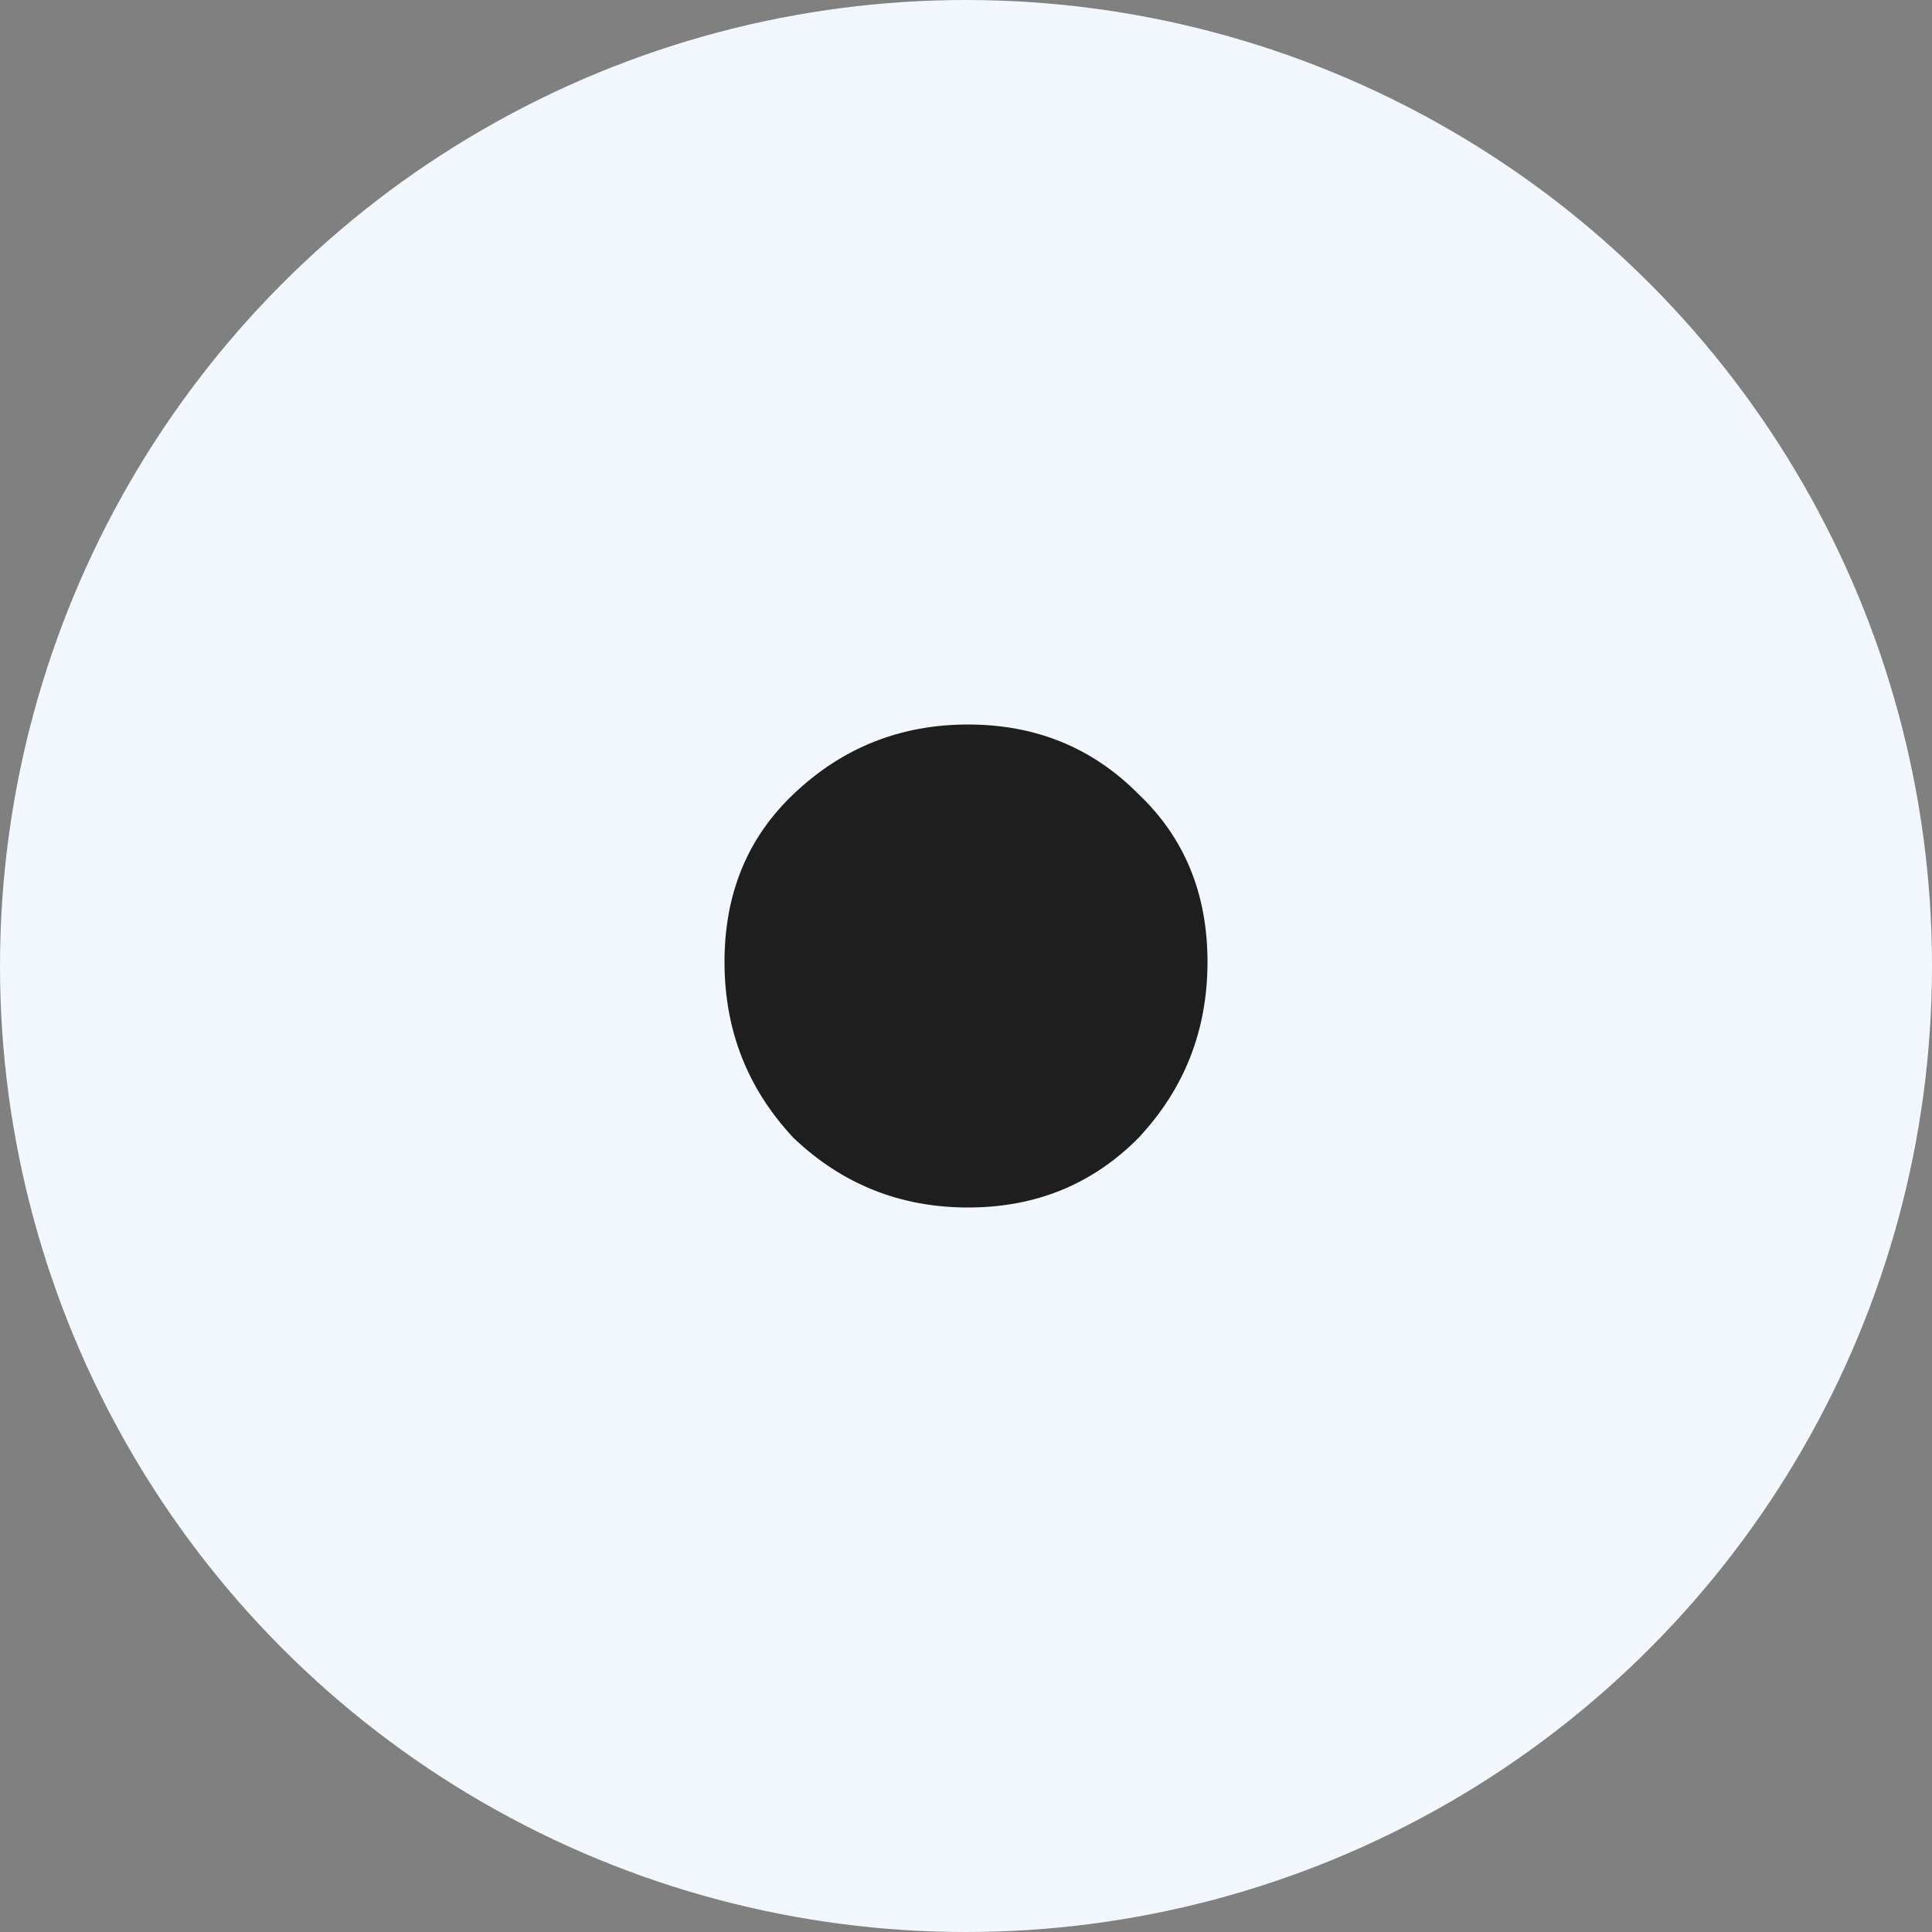 <?xml version="1.0" encoding="UTF-8"?> <svg xmlns="http://www.w3.org/2000/svg" width="40" height="40" viewBox="0 0 40 40" fill="none"><rect x="0" y="0" width="40" height="40" fill="#808080" stroke="none"/><circle cx="20" cy="20" r="20" fill="#F2F8FD"></circle><path d="M20.042 25C18.642 25 17.437 24.52 16.429 23.559C15.476 22.542 15 21.328 15 19.915C15 18.503 15.476 17.345 16.429 16.441C17.437 15.48 18.642 15 20.042 15C21.443 15 22.619 15.48 23.571 16.441C24.524 17.345 25 18.503 25 19.915C25 21.328 24.524 22.542 23.571 23.559C22.619 24.52 21.443 25 20.042 25Z" fill="#1E1E1E"></path></svg> 